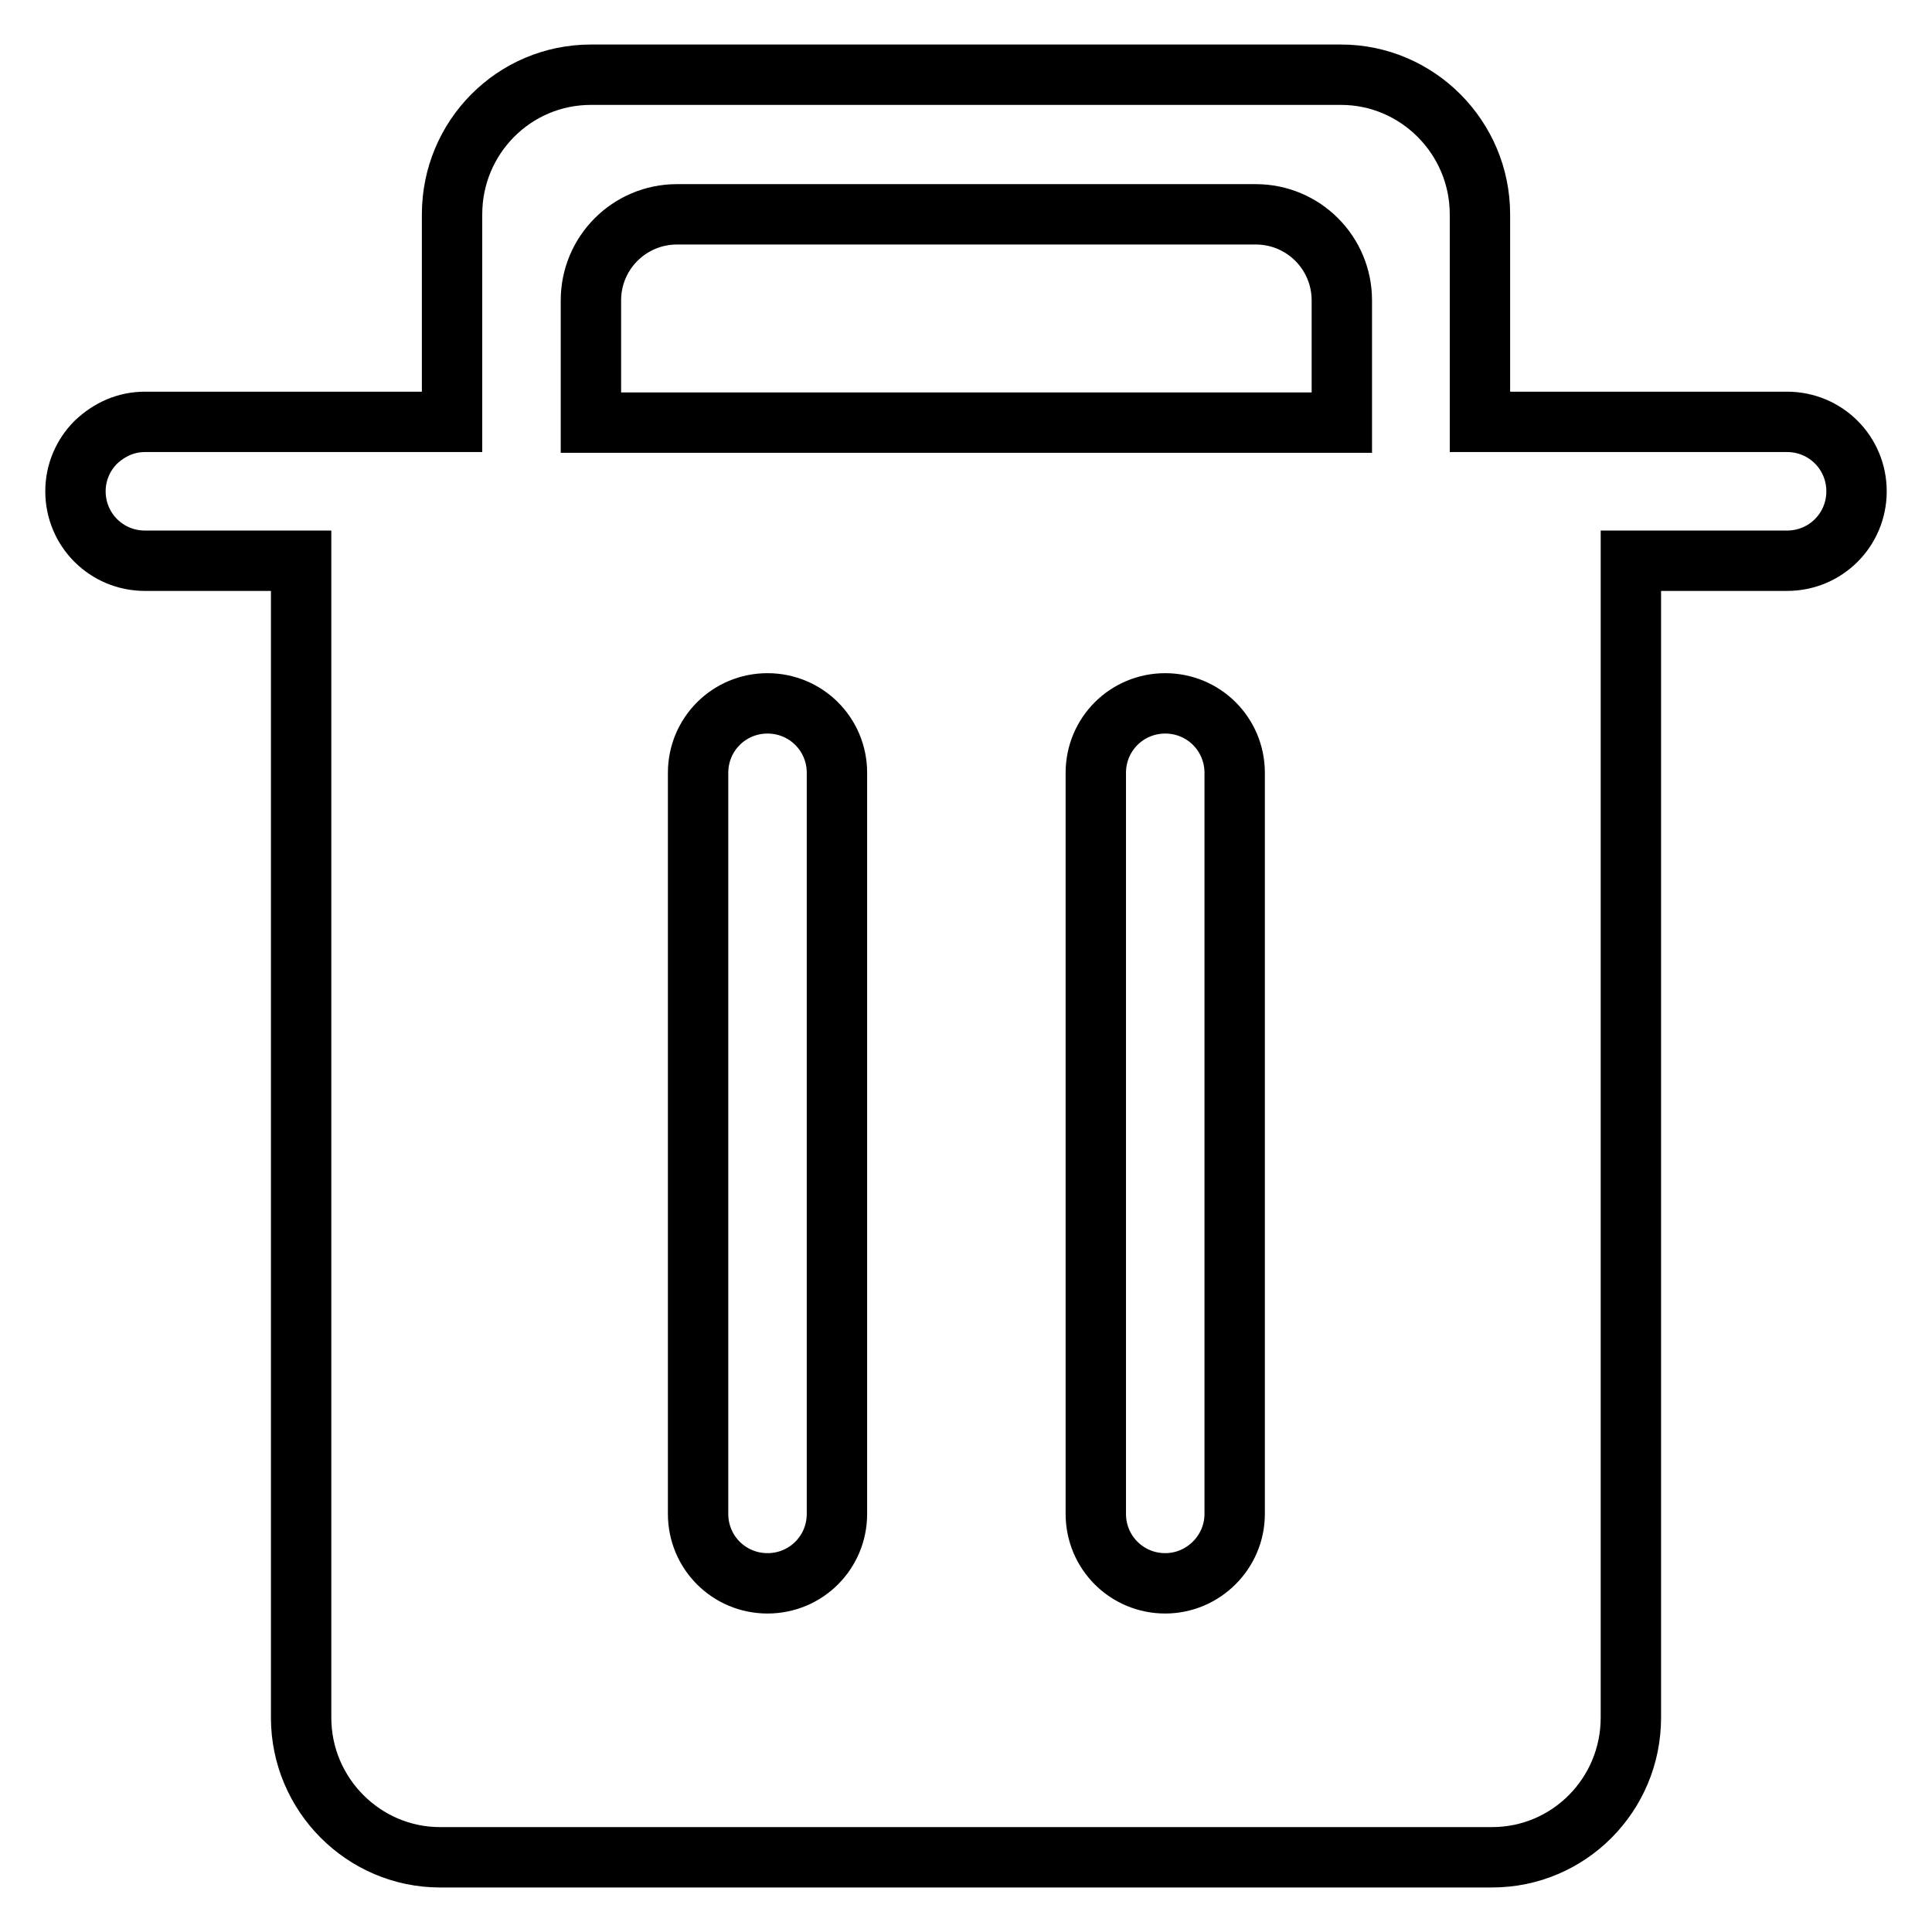 <?xml version="1.0" encoding="utf-8"?>
<!-- Svg Vector Icons : http://www.onlinewebfonts.com/icon -->
<!DOCTYPE svg PUBLIC "-//W3C//DTD SVG 1.1//EN" "http://www.w3.org/Graphics/SVG/1.1/DTD/svg11.dtd">
<svg version="1.1" xmlns="http://www.w3.org/2000/svg" xmlns:xlink="http://www.w3.org/1999/xlink" x="0px" y="0px" viewBox="0 0 256 256" enable-background="new 0 0 256 256" xml:space="preserve">
<g><g><path stroke-width="8" fill-opacity="0" stroke="#000000"  d="M236.8,55.9h-40.7V28.4c0-10.2-8.3-18.5-18.4-18.5H78.3c-10.2,0-18.4,8.3-18.4,18.5v27.5l-40.7,0c-2.5,0-4.7,1-6.5,2.7c-1.7,1.7-2.7,4-2.7,6.5c0,5.1,4.1,9.2,9.2,9.2h20.7v153.3c0,10.2,8.3,18.5,18.4,18.5h139.4c10.2,0,18.4-8.3,18.4-18.5V80.2h0v-5.9h20.7c5.1,0,9.2-4.1,9.2-9.2C246,60,241.9,55.9,236.8,55.9z M101.7,209.8c-5.1,0-9.2-4.1-9.2-9.2l0-98.2c0-5.1,4.1-9.2,9.2-9.2s9.2,4.1,9.2,9.2l0,98.2C110.9,205.7,106.8,209.8,101.7,209.8z M154.4,209.8c-5.1,0-9.2-4.1-9.2-9.2l0-98.2c0-5.1,4.1-9.2,9.2-9.2c5.1,0,9.2,4.1,9.2,9.2l0,98.2C163.6,205.7,159.4,209.8,154.4,209.8z M78.3,39.8c0-6.3,5.1-11.4,11.4-11.4h76.7c6.3,0,11.4,5.1,11.4,11.4v16.2H78.3V39.8z"/></g></g>
</svg>